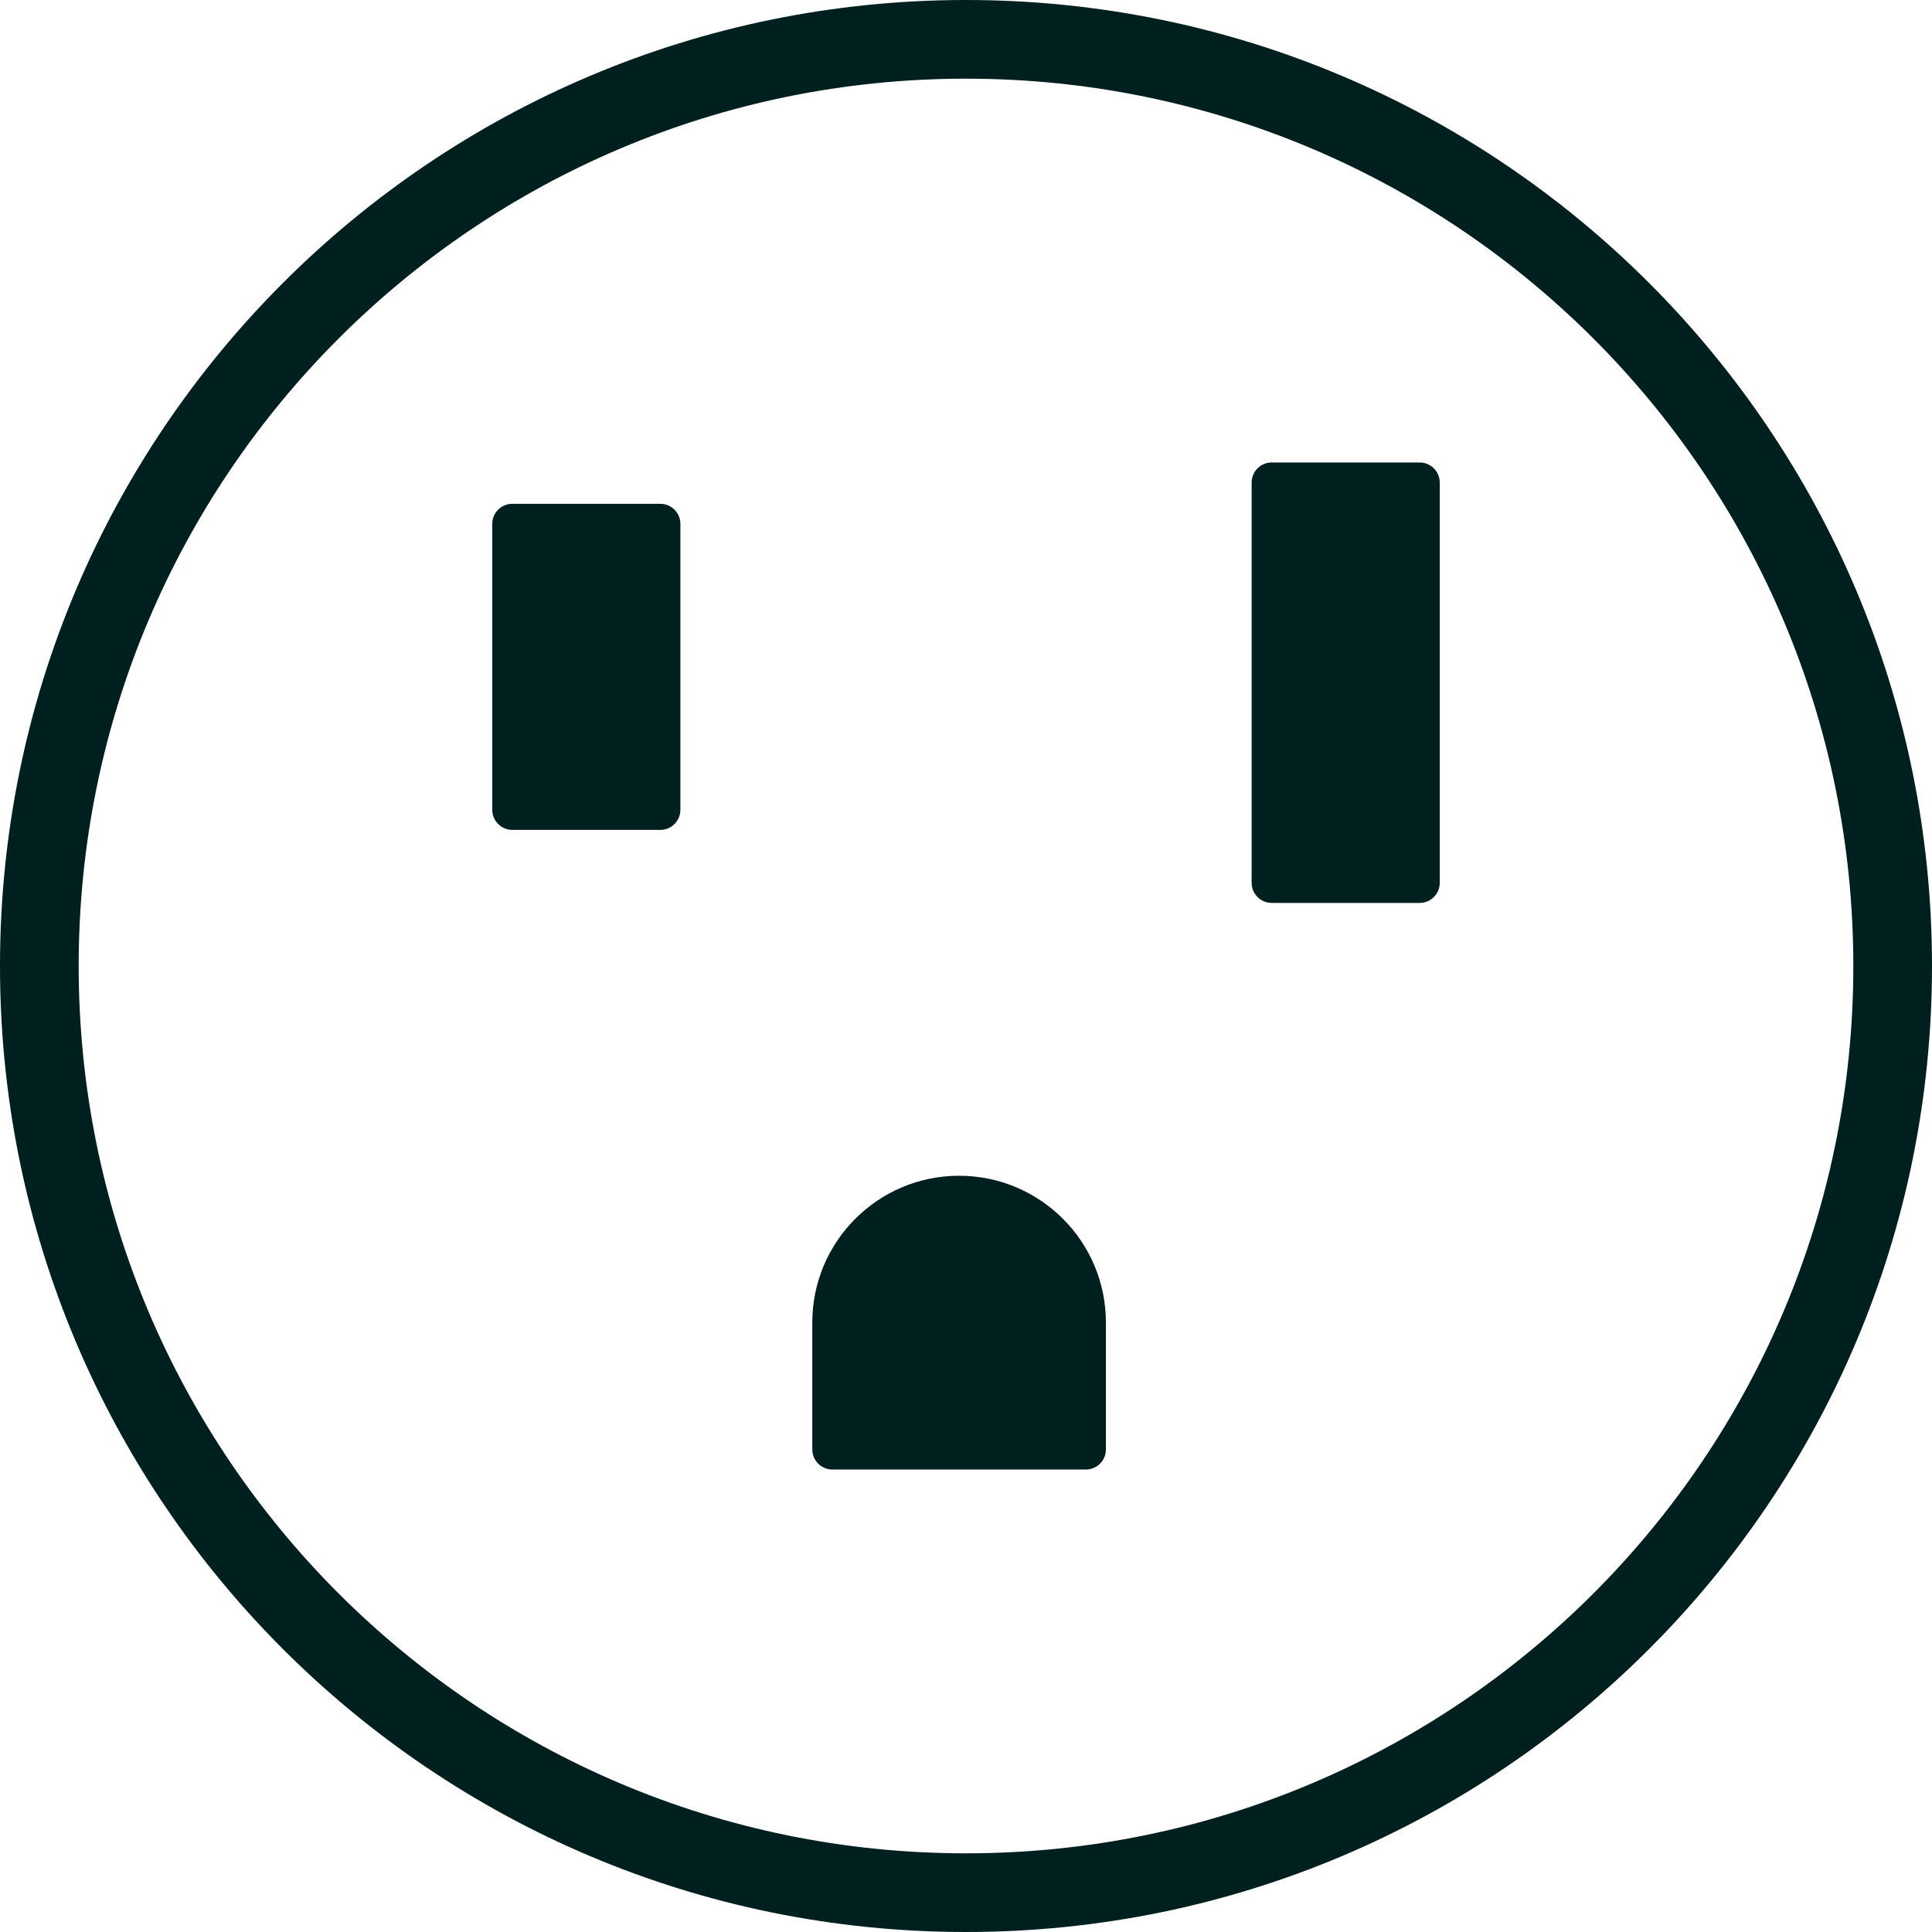 <svg xmlns="http://www.w3.org/2000/svg" width="72" height="72" viewBox="0 0 72 72" fill="none"><path d="M53.655 32.901C53.655 33.314 53.32 33.649 52.907 33.649L47.394 33.649C46.98 33.649 46.645 33.314 46.645 32.901L46.645 17.984C46.645 17.57 46.98 17.235 47.394 17.235L52.907 17.235C53.32 17.235 53.655 17.57 53.655 17.984L53.655 32.901Z" fill="#001F1F"></path><path d="M25.356 30.18C25.356 30.593 25.021 30.928 24.608 30.928L19.095 30.928C18.681 30.928 18.346 30.593 18.346 30.18L18.346 19.524C18.346 19.11 18.681 18.775 19.095 18.775L24.608 18.775C25.021 18.775 25.356 19.11 25.356 19.524L25.356 30.18Z" fill="#001F1F"></path><path d="M41.214 54.017C41.214 54.43 40.879 54.765 40.465 54.765L31.021 54.765C30.608 54.765 30.272 54.43 30.272 54.017L30.272 49.288C30.272 46.267 32.722 43.817 35.743 43.817C38.764 43.817 41.214 46.267 41.214 49.288L41.214 54.017Z" fill="#001F1F"></path><path fill-rule="evenodd" clip-rule="evenodd" d="M36 -3.14722e-06C16.118 -4.88538e-06 4.88538e-06 16.118 3.14722e-06 36C1.40906e-06 55.882 16.118 72 36 72C55.882 72 72 55.882 72 36C72 16.118 55.882 -1.40906e-06 36 -3.14722e-06ZM36 2.932C17.737 2.932 2.932 17.737 2.932 36C2.932 54.263 17.737 69.068 36 69.068C54.263 69.068 69.068 54.263 69.068 36C69.068 17.737 54.263 2.932 36 2.932Z" fill="#001F1F"></path></svg>